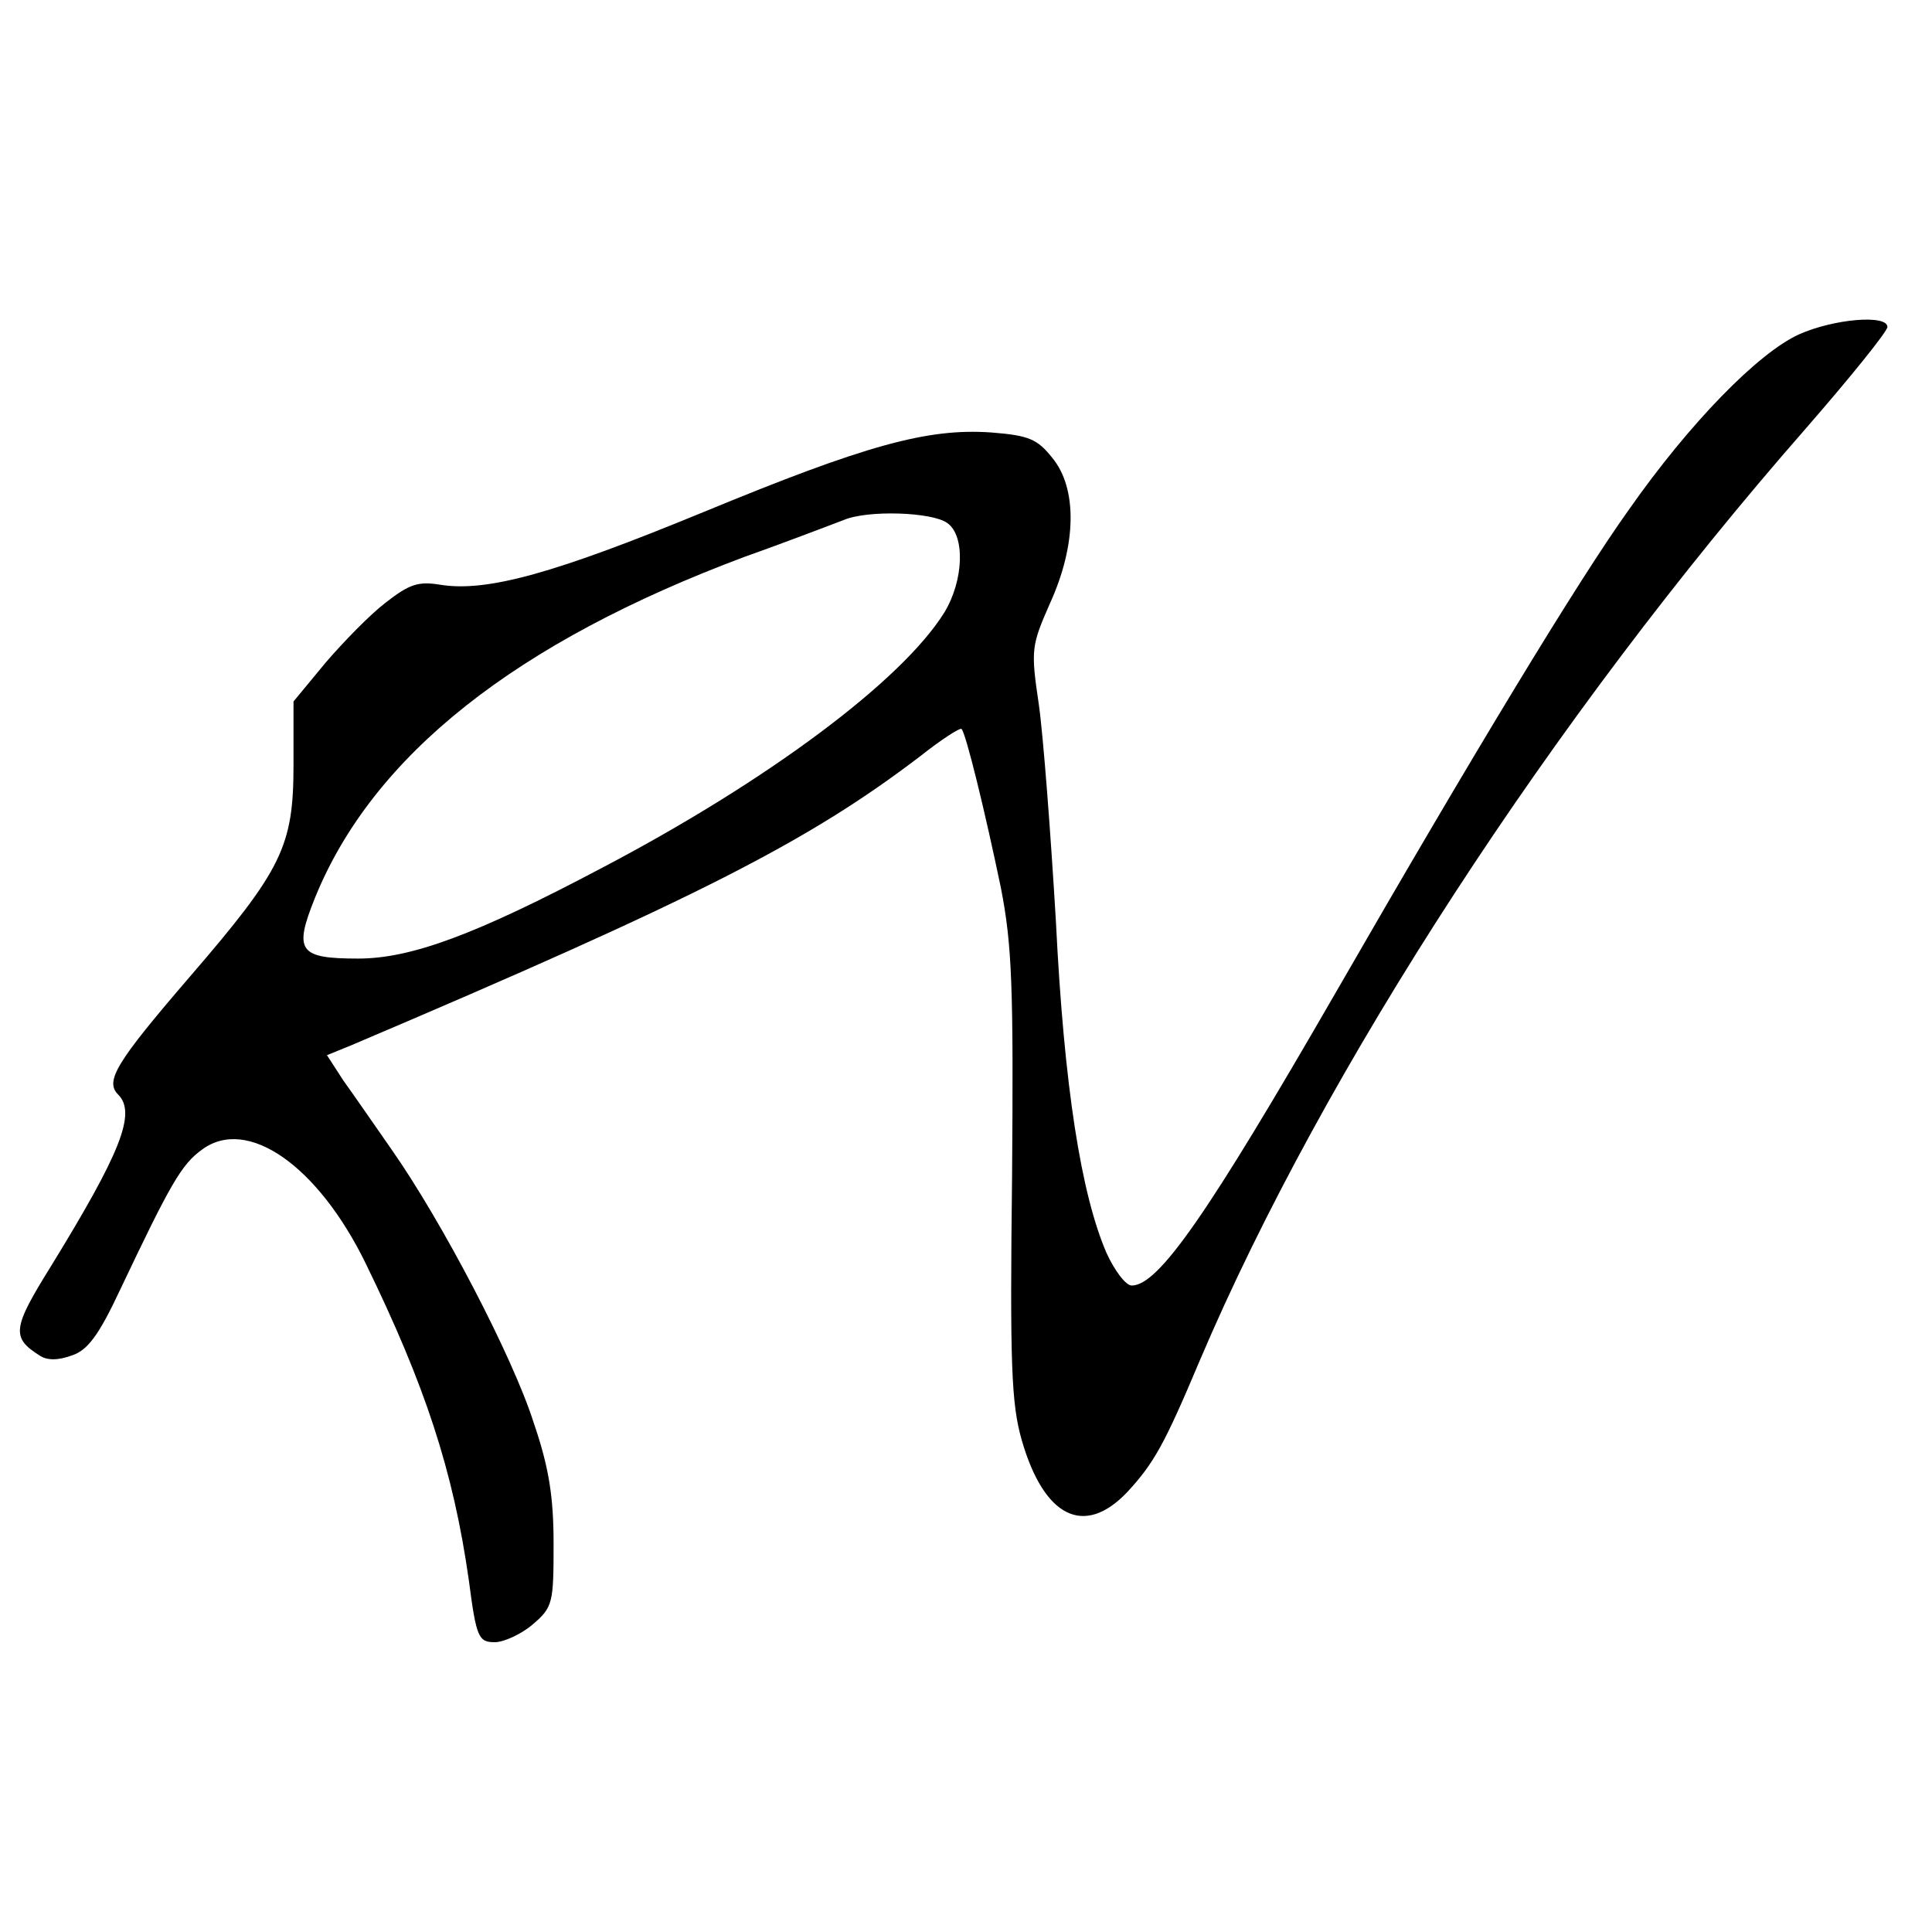 <?xml version="1.0" standalone="no"?>
<!DOCTYPE svg PUBLIC "-//W3C//DTD SVG 20010904//EN"
 "http://www.w3.org/TR/2001/REC-SVG-20010904/DTD/svg10.dtd">
<svg version="1.0" xmlns="http://www.w3.org/2000/svg"
 width="260pt" height="260pt" viewBox="0 0 260 260"
 preserveAspectRatio="xMidYMid meet">
<g transform="translate(0,260) scale(0.1,-0.1)"
fill="#000000" stroke="none">
<path d="M2421 2150 c-55 -25 -147 -119 -229 -236 -68 -95 -208 -326 -394
-649 -173 -300 -239 -395 -275 -395 -8 0 -23 20 -34 44 -34 79 -57 223 -68
446 -7 118 -17 250 -23 292 -11 74 -10 79 15 136 36 79 37 155 3 196 -20 25
-31 30 -82 34 -86 6 -169 -17 -387 -107 -199 -82 -291 -108 -354 -98 -30 5
-42 1 -74 -24 -21 -16 -57 -53 -81 -81 l-43 -52 0 -85 c0 -110 -15 -141 -140
-286 -99 -115 -114 -140 -96 -158 25 -25 3 -79 -91 -232 -51 -82 -53 -95 -15
-119 10 -7 25 -7 44 0 21 7 36 27 65 89 67 141 82 168 110 188 61 45 156 -22
220 -153 80 -164 118 -279 139 -427 10 -77 13 -83 35 -83 12 0 36 11 51 24 27
23 28 29 28 108 0 63 -6 103 -27 164 -28 88 -123 270 -191 367 -23 33 -52 75
-65 93 l-22 34 32 13 c466 198 615 274 766 389 29 23 54 39 56 37 6 -6 32
-113 53 -214 15 -77 17 -133 15 -388 -3 -253 -1 -306 13 -355 30 -104 84 -131
142 -70 36 39 50 64 98 178 166 390 475 865 814 1252 61 70 111 132 111 138 0
17 -72 11 -119 -10z m-1146 -254 c24 -17 22 -77 -4 -120 -57 -92 -238 -227
-461 -344 -170 -90 -257 -122 -328 -122 -80 0 -87 10 -58 82 78 192 271 344
579 459 62 22 121 45 132 49 32 14 120 11 140 -4z"/>
</g>
</svg>
